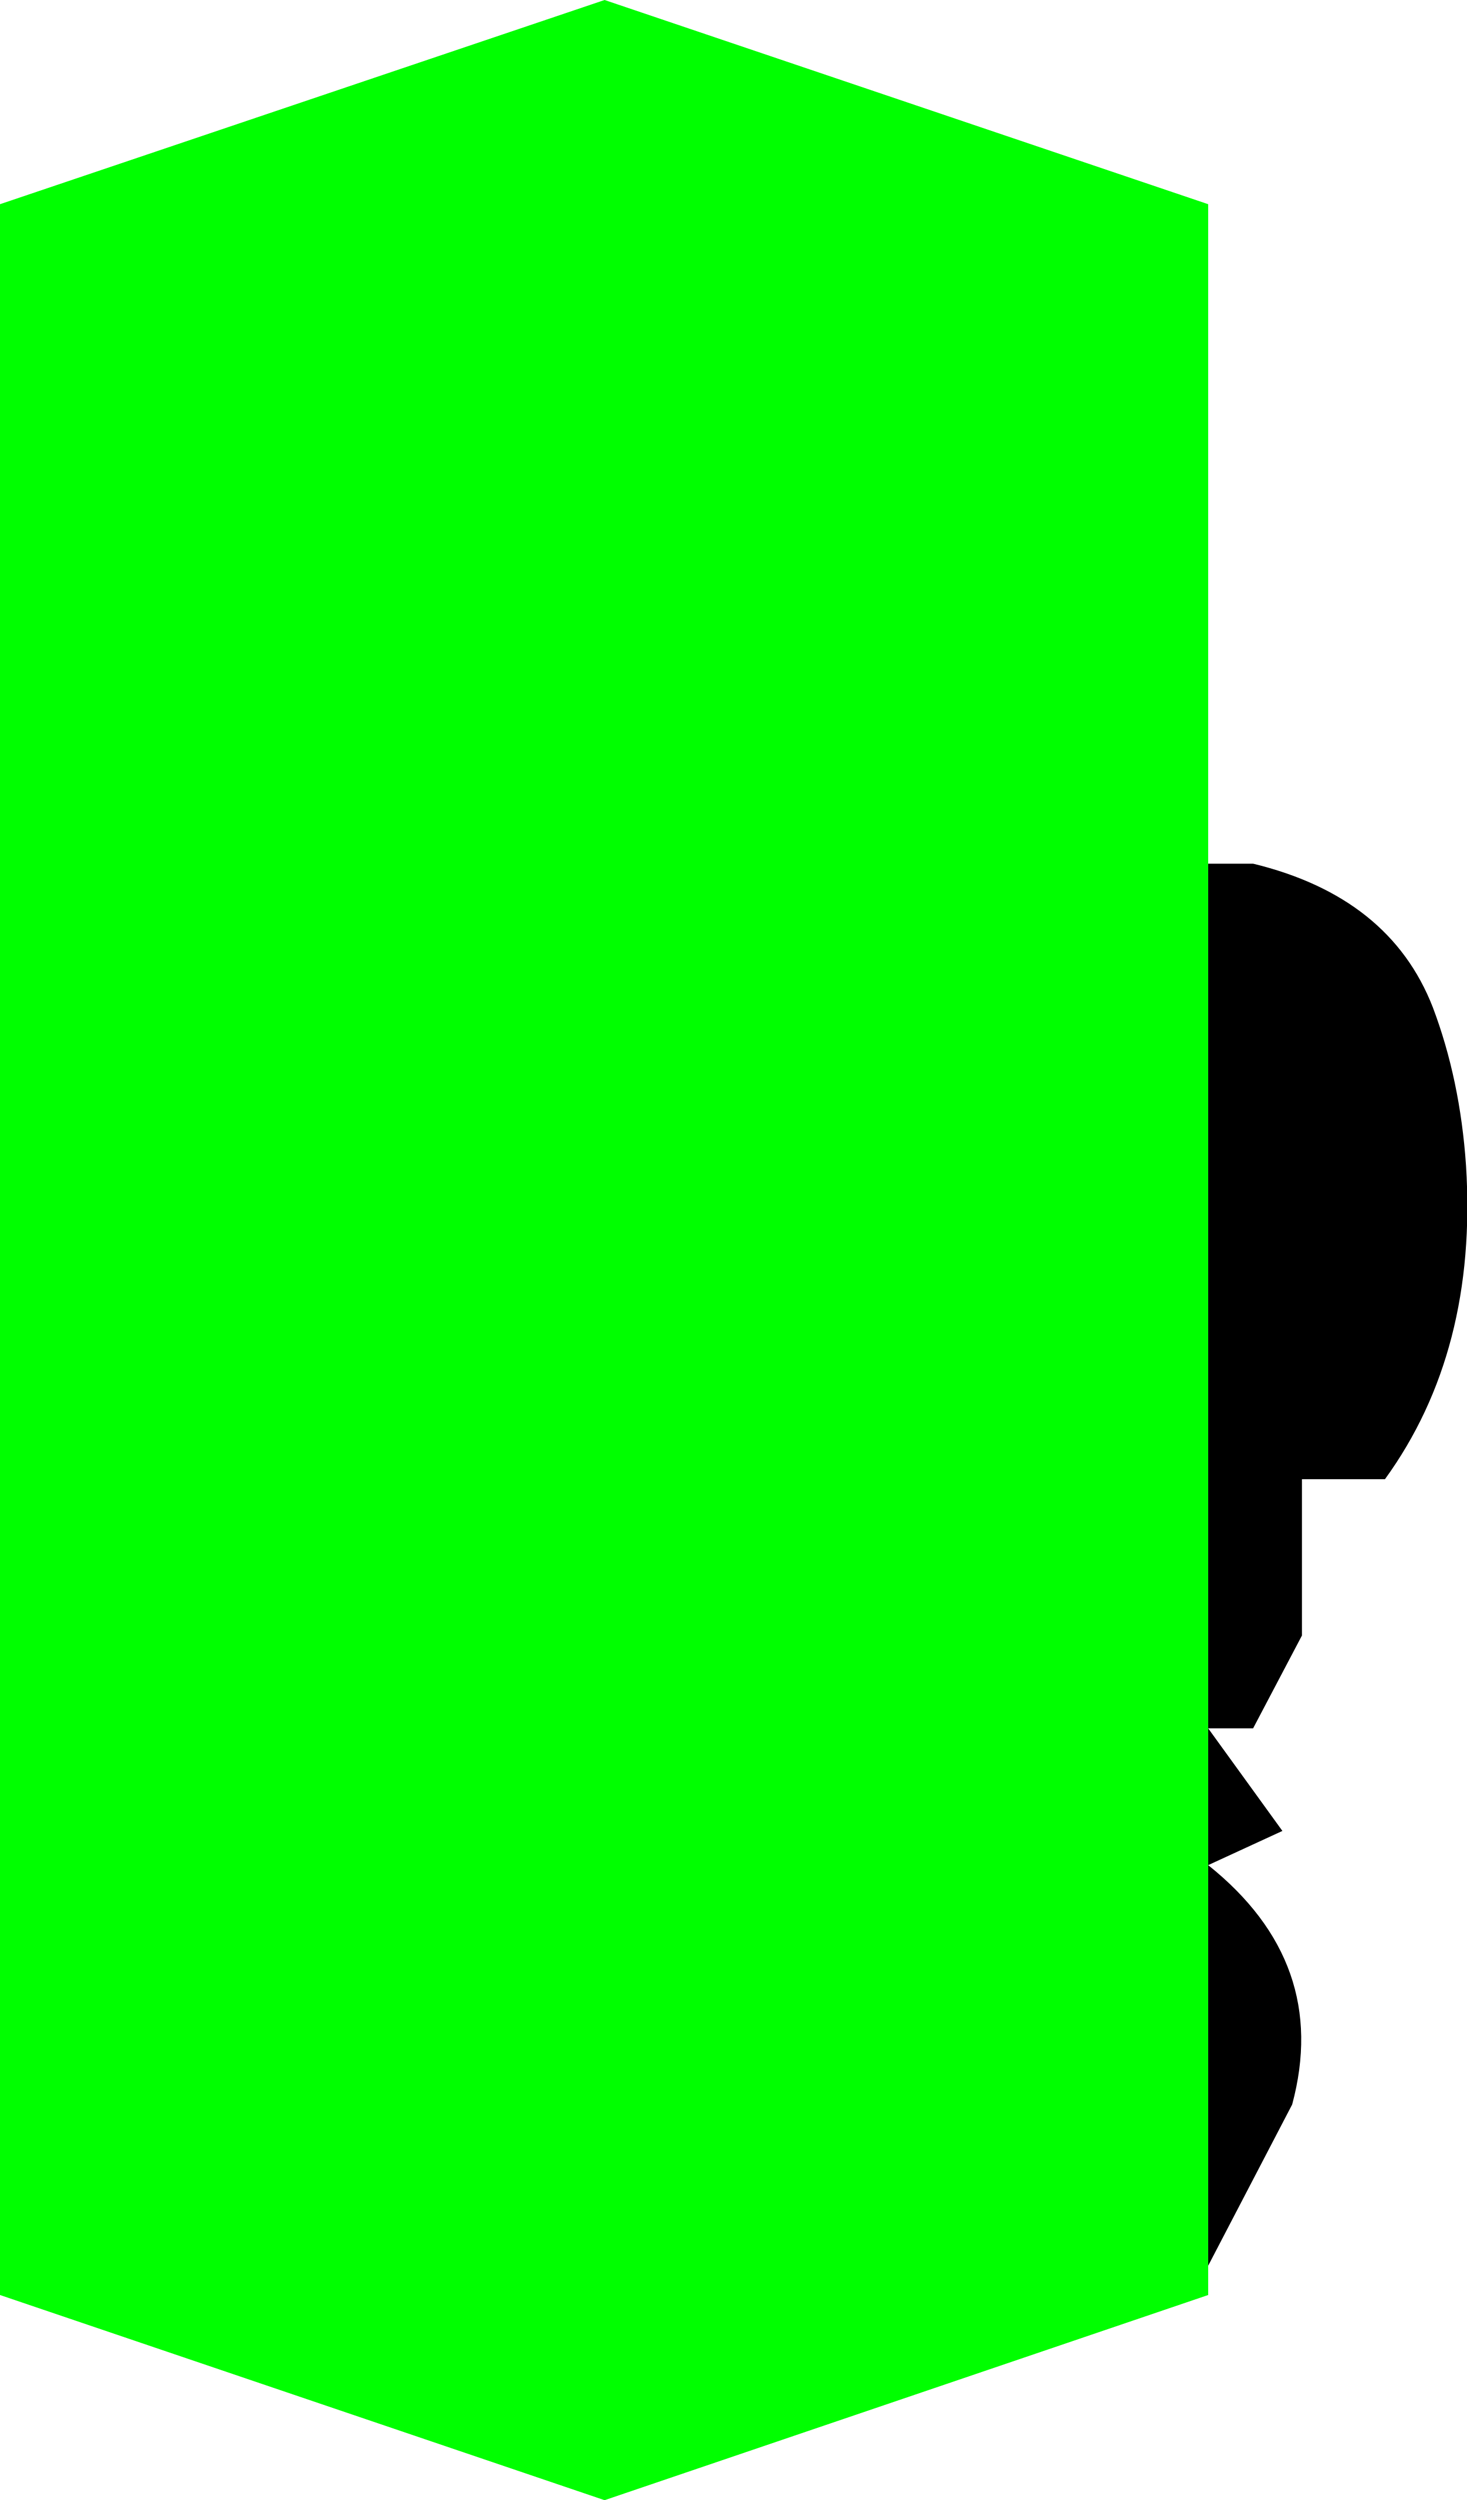 <?xml version="1.0" encoding="UTF-8" standalone="no"?>
<svg xmlns:xlink="http://www.w3.org/1999/xlink" height="127.95px" width="75.1px" xmlns="http://www.w3.org/2000/svg">
  <g transform="matrix(1.0, 0.0, 0.0, 1.0, 30.9, 127.95)">
    <path d="M30.95 -12.0 L30.95 -10.5 0.05 0.0 -30.9 -10.5 -30.9 -117.5 0.05 -127.95 30.95 -117.5 30.95 -83.75 30.95 -39.5 30.95 -32.5 30.95 -12.0" fill="#00ff00" fill-rule="evenodd" stroke="none"/>
    <path d="M30.95 -83.75 L33.25 -83.75 Q40.25 -82.05 42.45 -76.4 43.85 -72.7 44.15 -68.3 44.75 -58.8 40.0 -52.25 L35.75 -52.25 35.75 -44.25 33.25 -39.5 30.95 -39.5 34.75 -34.25 30.95 -32.5 Q37.2 -27.5 35.25 -20.25 L30.95 -12.0 30.95 -32.5 30.95 -39.5 30.95 -83.75" fill="#000000" fill-rule="evenodd" stroke="none"/>
  </g>
</svg>
